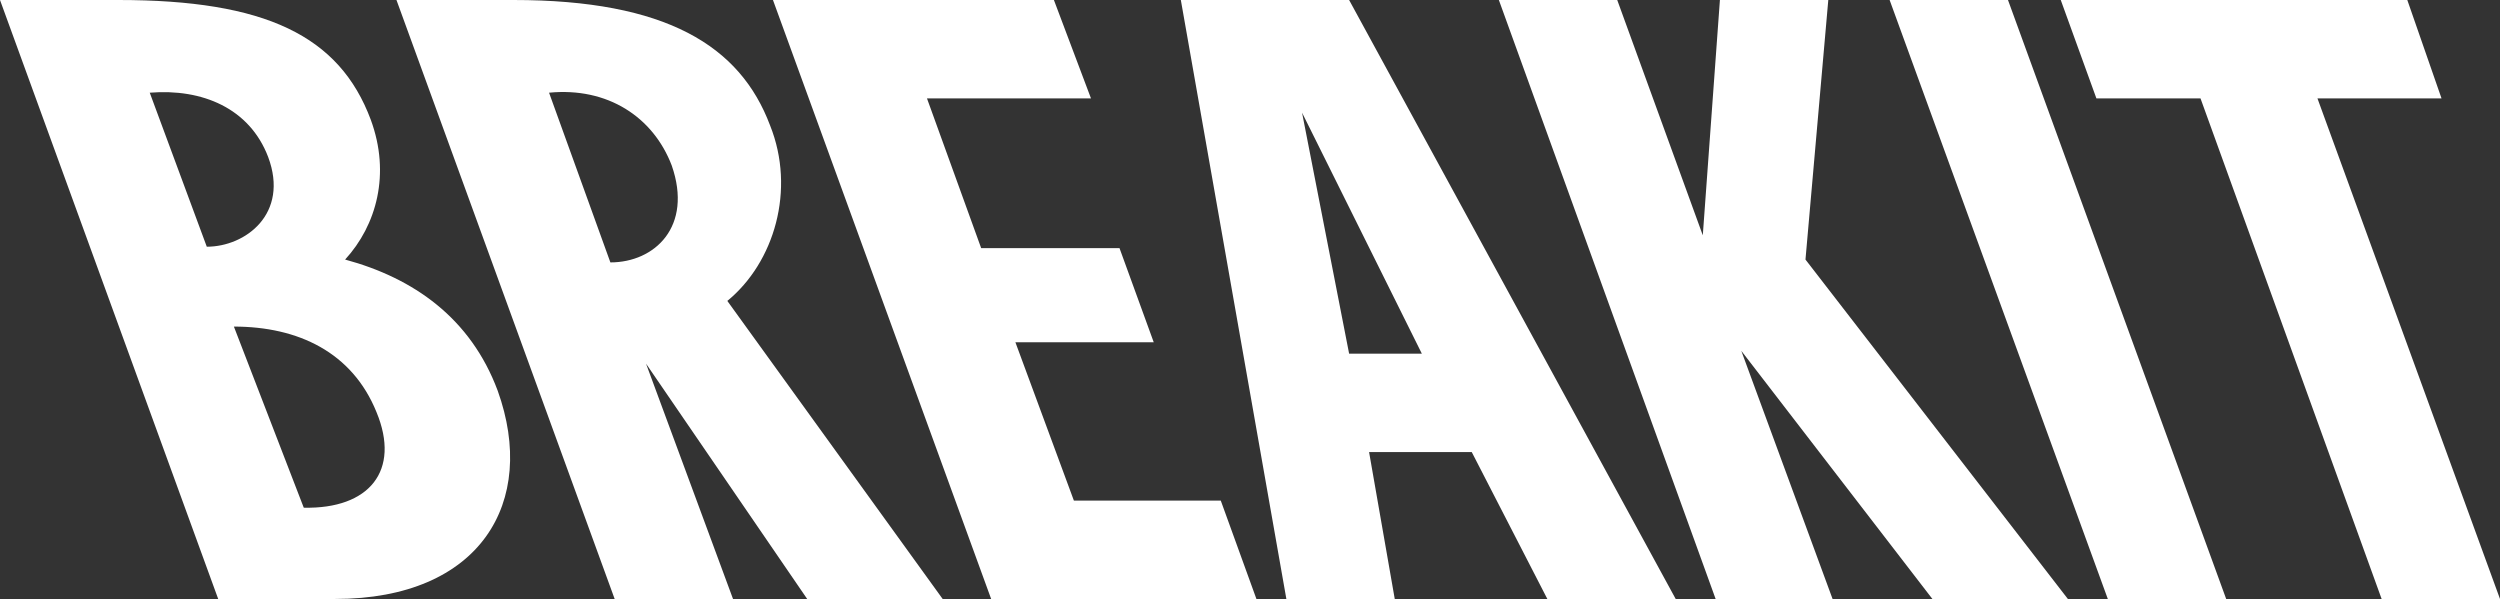 <svg version="1.1" id="Outline" xmlns:x="ns_extend;" xmlns:i="ns_ai;" xmlns:graph="ns_graphs;" xmlns="http://www.w3.org/2000/svg" xmlns:xlink="http://www.w3.org/1999/xlink" x="0px" y="0px" viewBox="0 0 175.3 42" style="enable-background:new 0 0 175.3 42;" xml:space="preserve">
 <rect x="0" y="0" width="175.3" height="42" fill="#333333" stroke="none"/>
 <style type="text/css">
  .st0{fill:#FFFFFF;}
 </style>
 <g>
  <path class="st0" d="M34.9,27.4C37.7,35.2,33.7,42,23.5,42h-8.2L0,0h8.3C18.6,0,23.8,2.5,26,8.4c1.4,3.8,0.4,7.4-1.8,9.8
		C29,19.5,33,22.3,34.9,27.4z M14.5,17.3c2.7,0,5.8-2.3,4.3-6.3c-1.3-3.4-4.6-4.8-8.3-4.5L14.5,17.3z M21.3,35.6
		c4.6,0.1,6.8-2.6,5.1-6.7c-1.7-4.2-5.5-6-10-6L21.3,35.6z M51,21.1L66.1,42h-9.5L45.3,25.5L51.4,42h-8.3L27.8,0H36
		c10.7,0,15.9,3.2,18,8.8C55.8,13.3,54.3,18.4,51,21.1z M42.8,18.4c3.1,0,5.8-2.5,4.3-6.8c-1.3-3.4-4.5-5.5-8.6-5.1L42.8,18.4z
		 M75.3,35.1h10.3l2.5,6.9H69.5L54.2,0h19.7l2.6,6.9H65l3.8,10.5h9.7l2.4,6.6h-9.7L75.3,35.1z M82.8,0h11.8l22.9,42h-9l-5.3-10.3H96
		L97.8,42h-7.6L82.8,0z M94.6,24.8h5.1L91.3,7.9L94.6,24.8z M128.2,0l-1.6,18.2L145,42h-9.5l-13.4-17.4l6.4,17.4h-8.2L105.1,0h8.3
		l6,16.5L120.6,0H128.2z M132.5,0h8.3l15.3,42h-8.3L132.5,0z M162.5,6.9L175.3,42H167L154.3,6.9h-7.3L144.5,0h24.3l2.4,6.9H162.5z">
  </path>
 </g>
</svg>